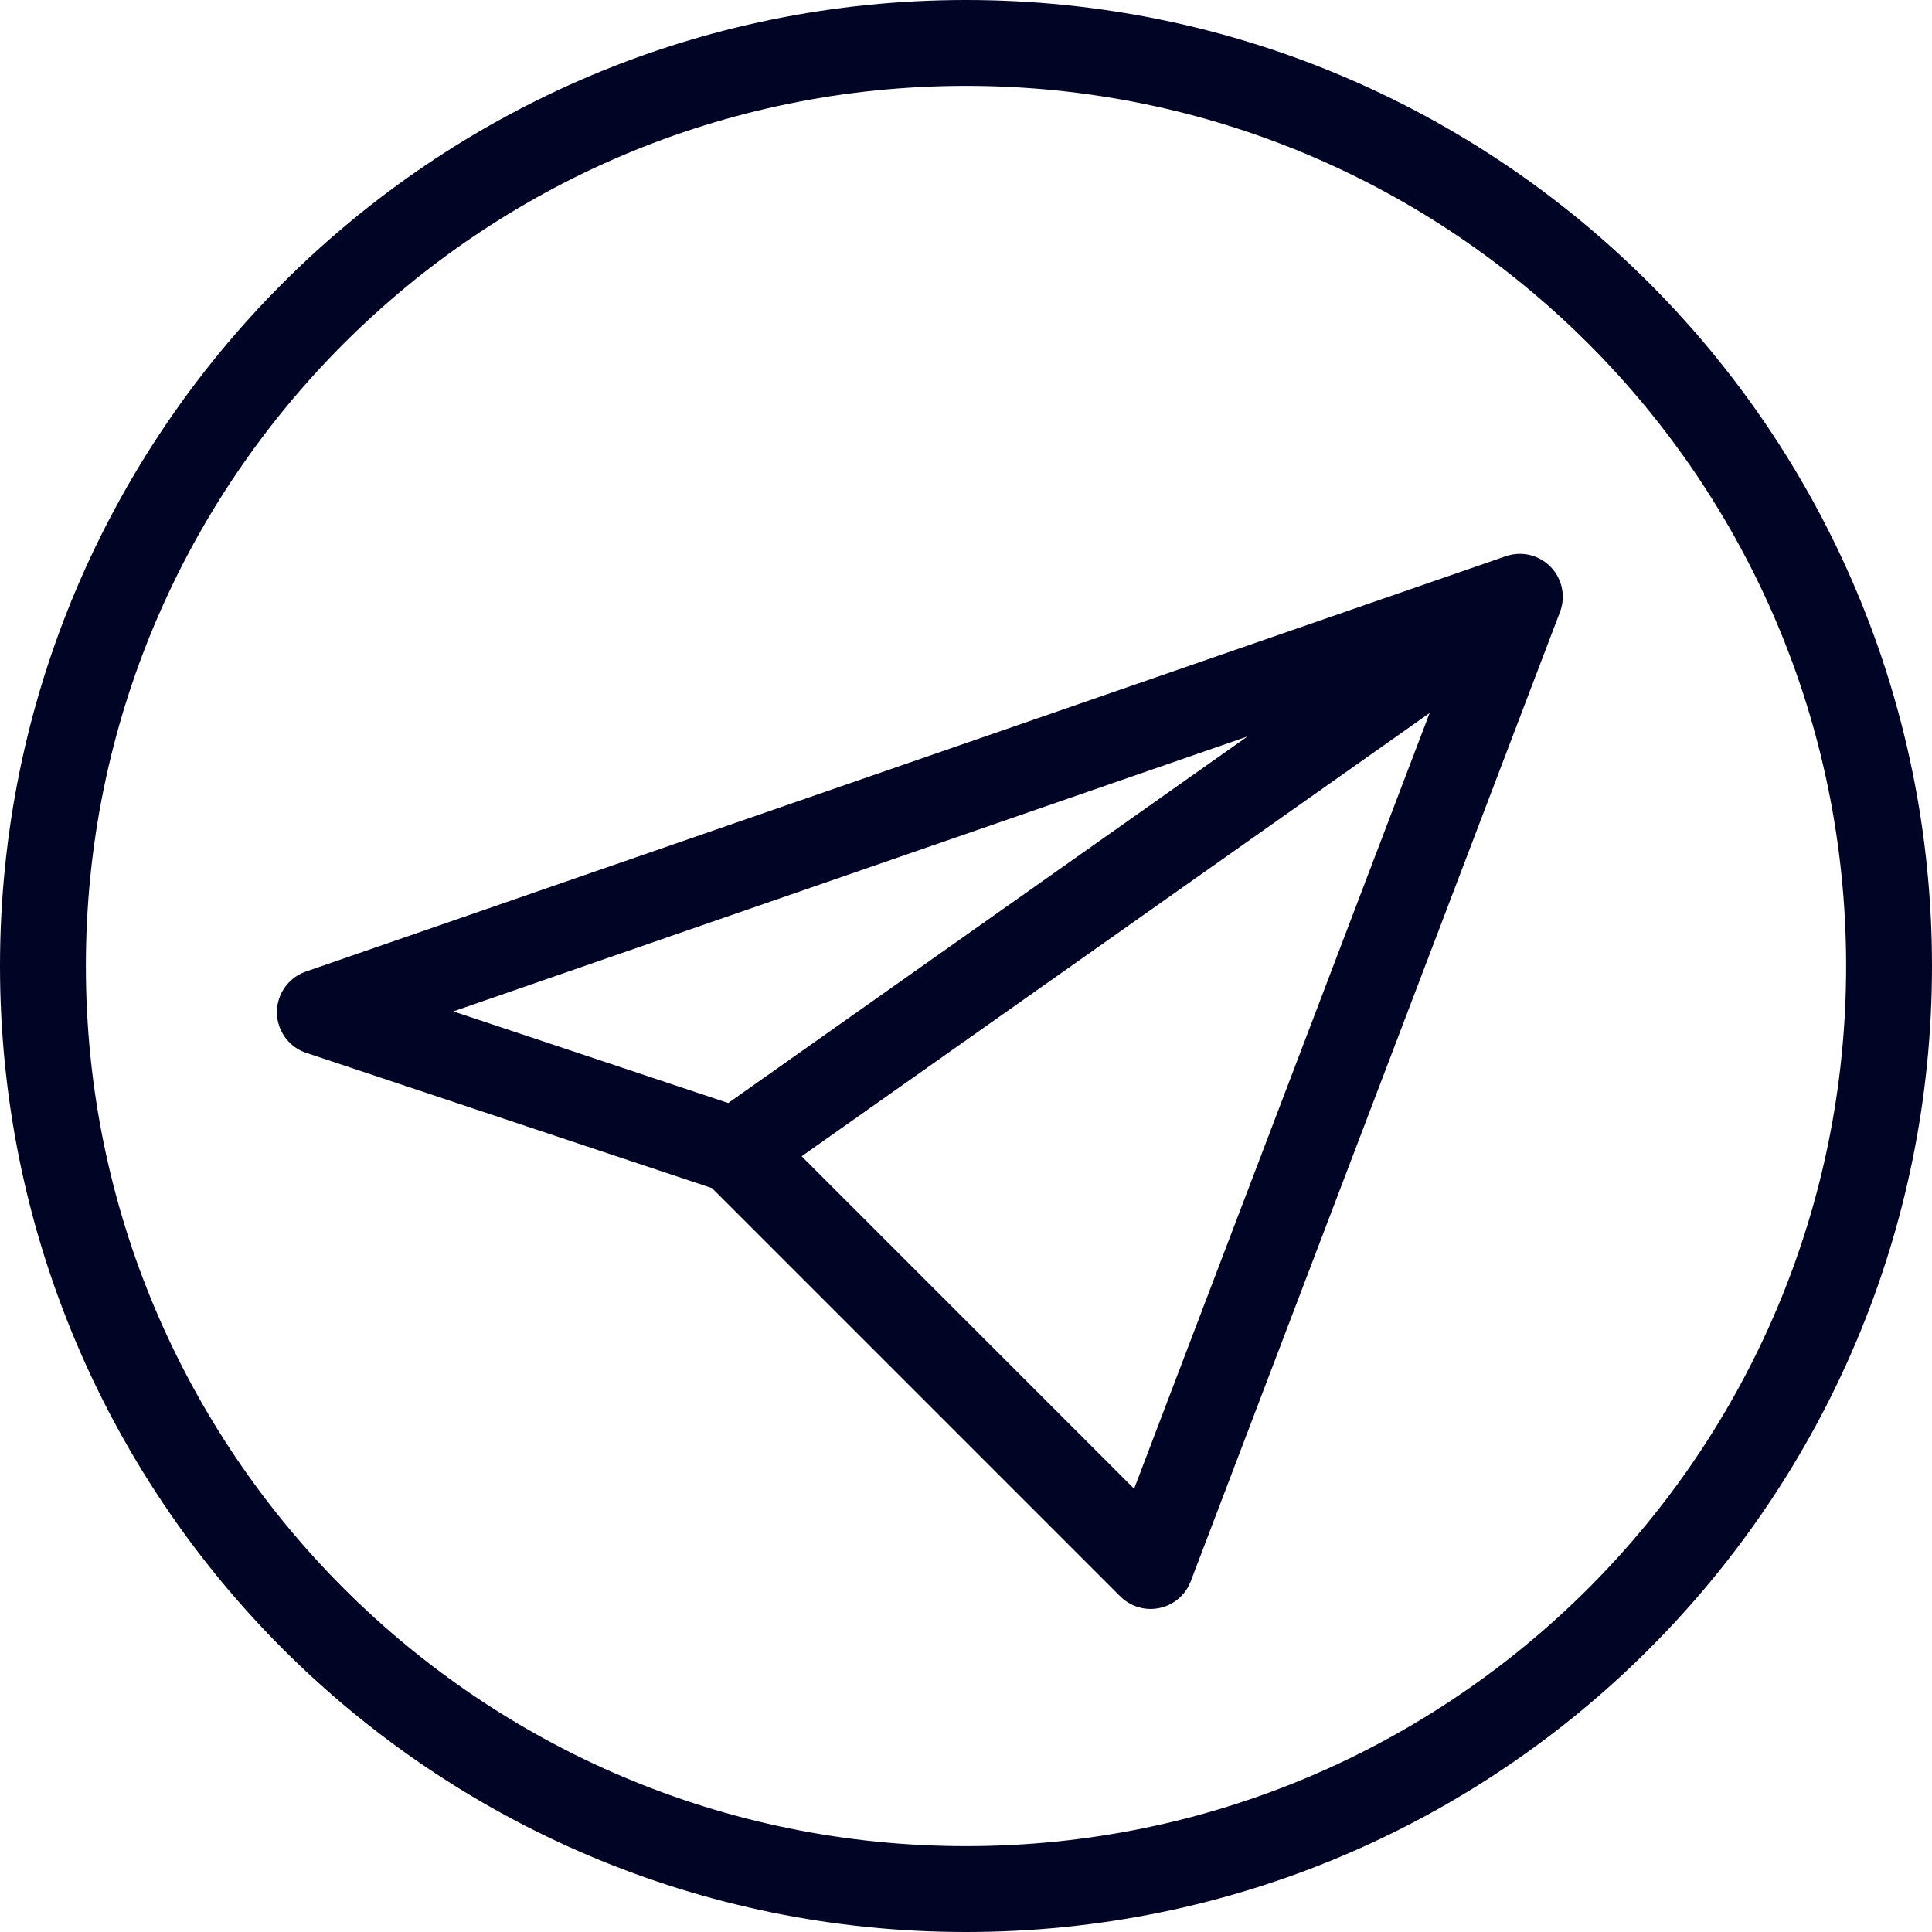 <?xml version="1.0" encoding="UTF-8"?> <svg xmlns="http://www.w3.org/2000/svg" width="45" height="45" viewBox="0 0 45 45" fill="none"> <path d="M35.4 13.9L7.45 23.575L17.125 26.8M35.4 13.9L17.125 26.8M35.4 13.9L26.8 36.475L17.125 26.8" stroke="#010525" stroke-width="2" stroke-linecap="round" stroke-linejoin="round"></path> <path d="M22.5 44C34.374 44 44 34.374 44 22.5C44 10.626 34.374 1 22.5 1C10.626 1 1 10.626 1 22.5C1 34.374 10.626 44 22.5 44Z" stroke="#010525" stroke-width="2" stroke-linecap="round" stroke-linejoin="round"></path> </svg> 